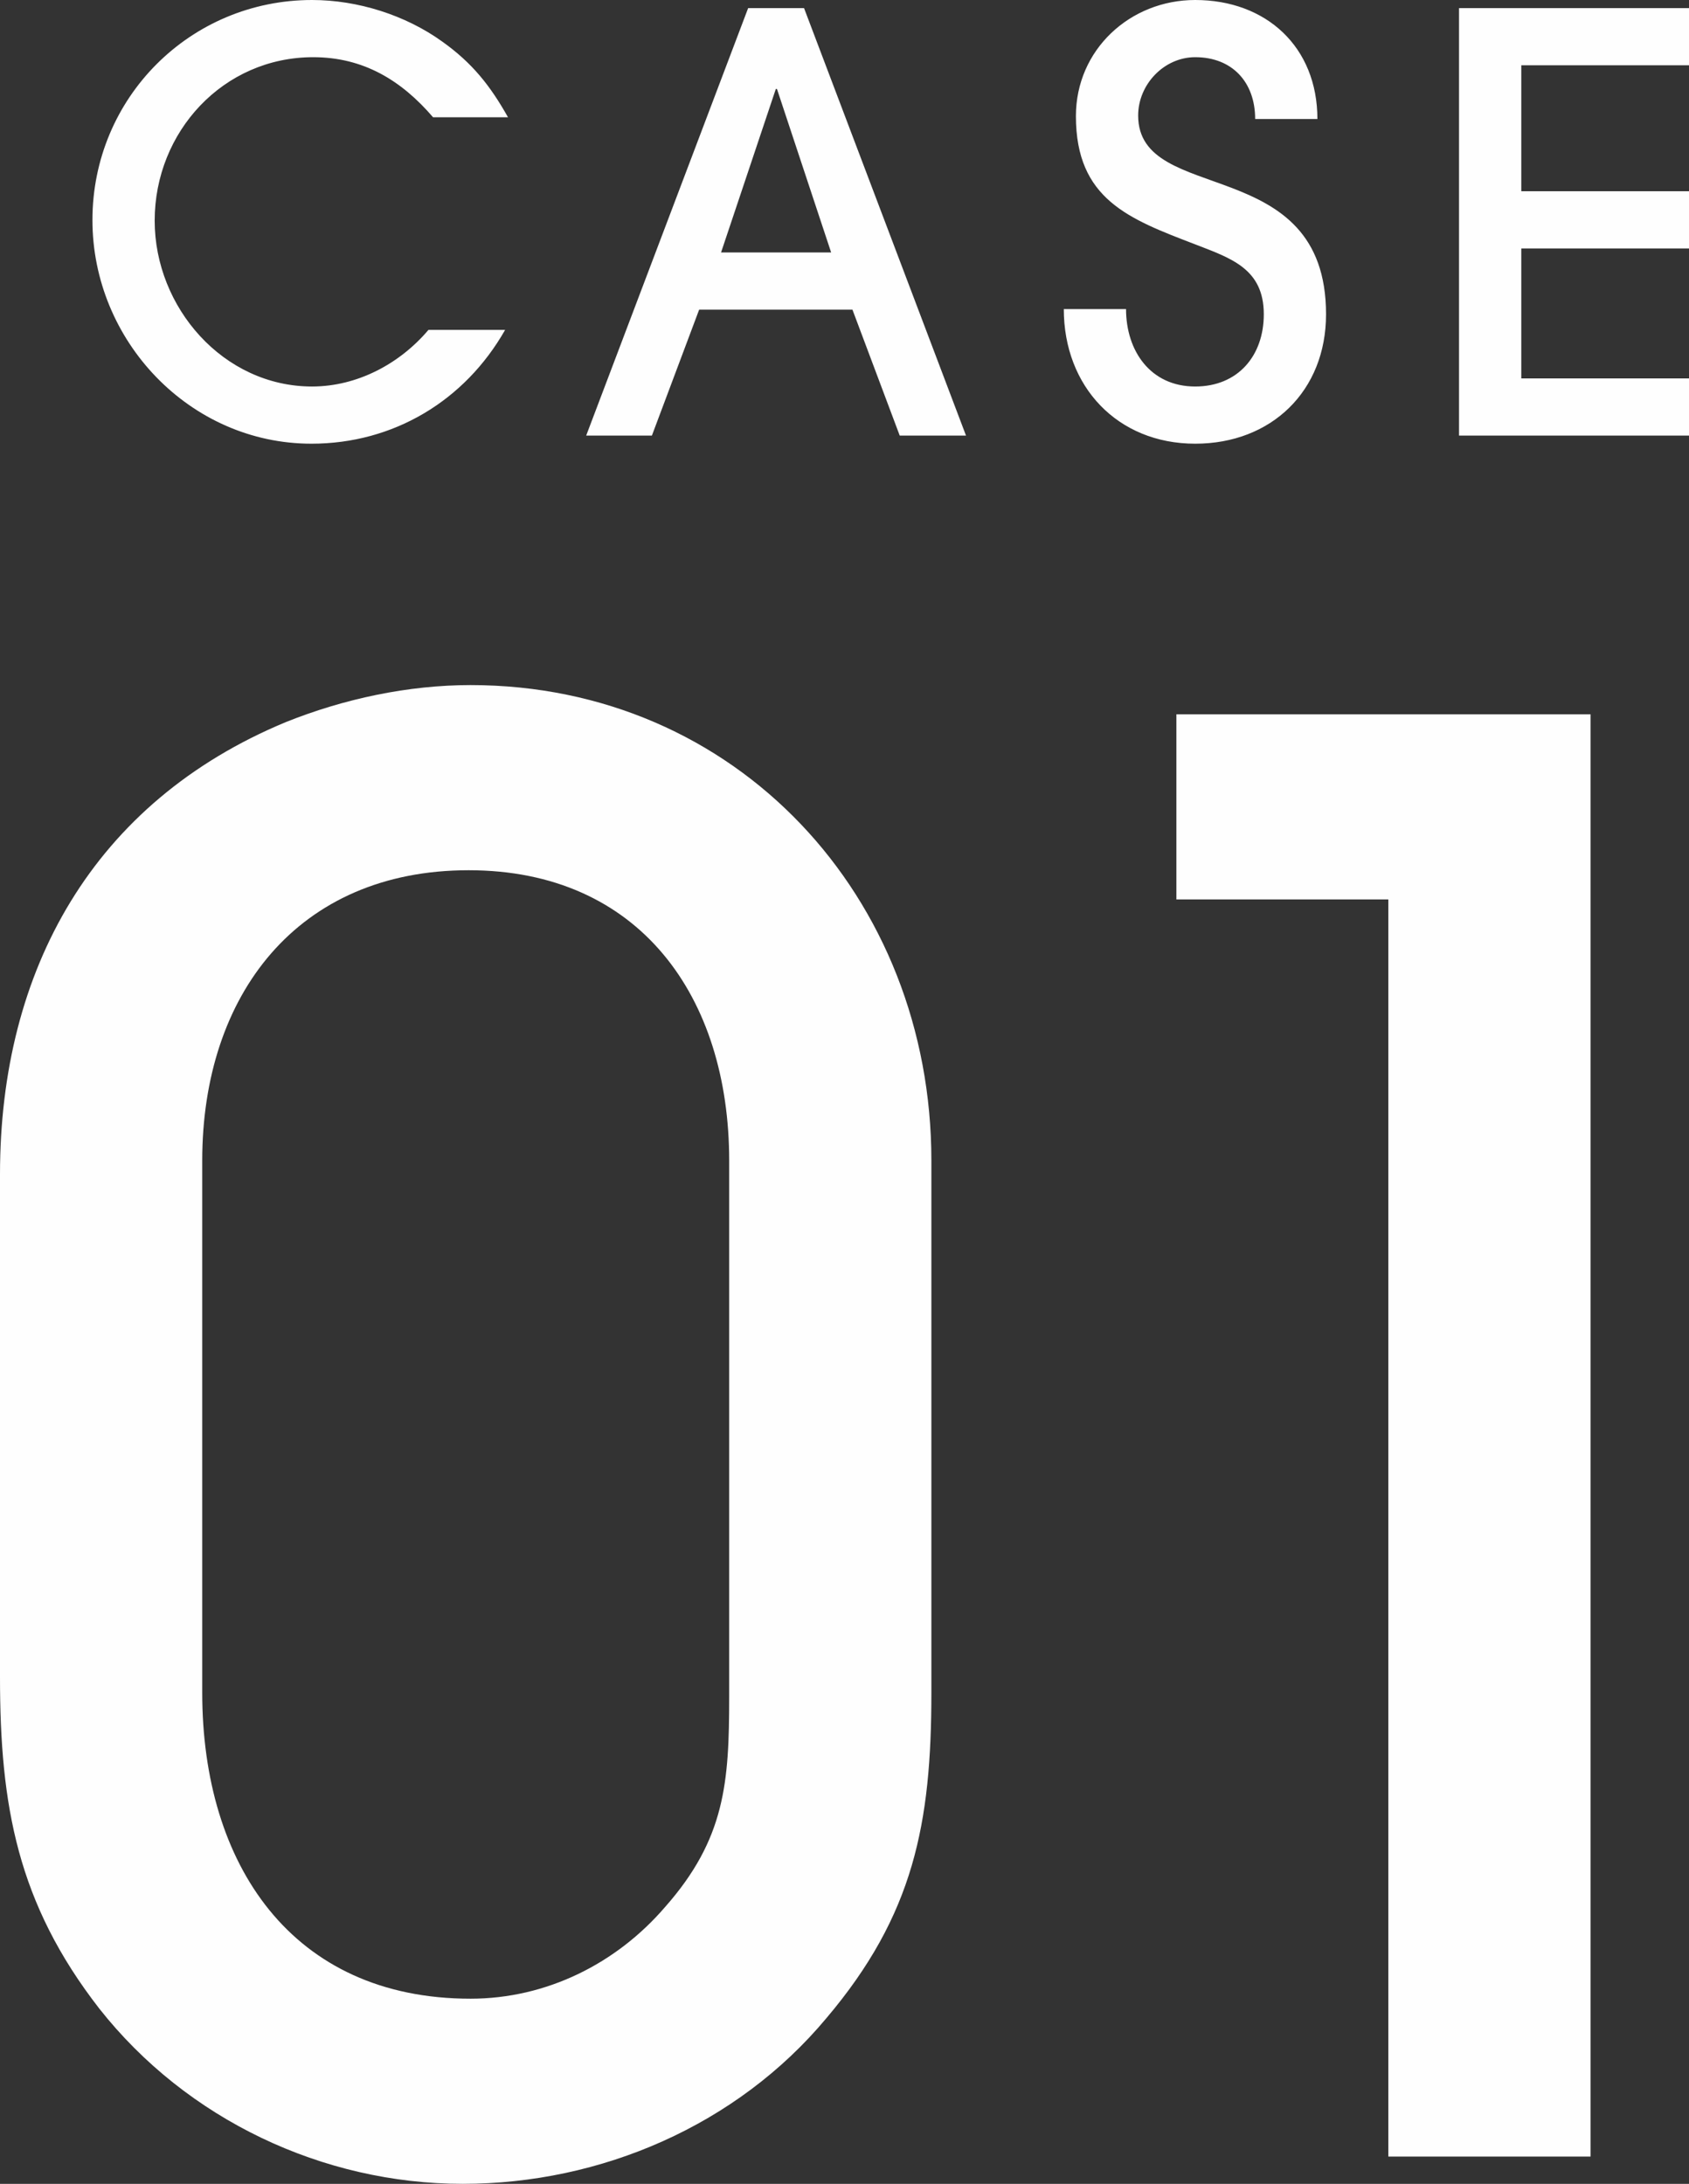 <?xml version="1.0" encoding="UTF-8"?><svg id="b" xmlns="http://www.w3.org/2000/svg" width="62.765" height="81.137" viewBox="0 0 62.765 81.137"><rect x="0" y="0" width="62.765" height="81.137" fill="#333333" stroke="none"/><defs><style>.d{fill:#fefefe;fill-rule:evenodd;}</style></defs><g id="c"><g><path class="d" d="m62.765,14.059v2.125h-8.546V.301h8.546v2.125h-6.232v4.679h6.232v2.125h-6.232v4.829h6.232Zm-18.35,2.426c-2.891,0-4.883-2.125-4.883-5.002h2.313c0,1.546.9,2.877,2.57,2.877,1.585,0,2.549-1.138,2.549-2.683,0-1.696-1.221-2.082-2.549-2.598-2.463-.944-4.433-1.674-4.433-4.765,0-2.468,2.013-4.314,4.433-4.314,2.635,0,4.541,1.739,4.541,4.422h-2.313c0-1.374-.857-2.297-2.228-2.297-1.156,0-2.12,1.009-2.12,2.168,0,3.37,6.982,1.352,6.982,7.384,0,2.854-2.035,4.808-4.862,4.808Zm-12.737-4.98h-5.697l-1.756,4.679h-2.442L27.802.301h2.077l6.019,15.883h-2.463l-1.757-4.679Zm-2.805-8.199h-.043l-2.035,6.074h4.091l-2.013-6.074Zm-17.235-1.181c-3.341,0-5.89,2.769-5.89,6.074,0,3.22,2.549,6.161,5.848,6.161,1.67,0,3.255-.837,4.326-2.104h2.849c-1.5,2.64-4.155,4.229-7.197,4.229-4.519,0-8.139-3.821-8.139-8.307C3.435,3.628,7.076,0,11.596,0c1.692,0,3.469.558,4.84,1.546,1.114.794,1.778,1.631,2.442,2.811h-2.785c-1.178-1.373-2.591-2.232-4.455-2.232Z"/><path class="d" d="m51.592,80.123v-46.705h-7.876v-6.879h15.391v53.584h-7.515Zm-34.395,1.014c-5.202,0-10.26-2.39-13.512-6.517-3.034-3.91-3.685-7.531-3.685-12.31v-18.682c0-7.603,3.469-13.831,10.622-16.8,2.168-.869,4.552-1.375,6.864-1.375,9.9,0,17.125,7.892,17.125,17.668v19.768c0,4.852-.65,8.255-3.902,12.093-3.323,3.983-8.381,6.155-13.512,6.155Zm9.9-38.016c0-6.083-3.324-10.789-9.683-10.789s-9.899,4.634-9.899,10.789v19.768c0,6.373,3.324,11.369,9.971,11.369,2.818,0,5.42-1.303,7.226-3.403,2.24-2.535,2.385-4.635,2.385-7.821v-19.913Z"/></g></g></svg>